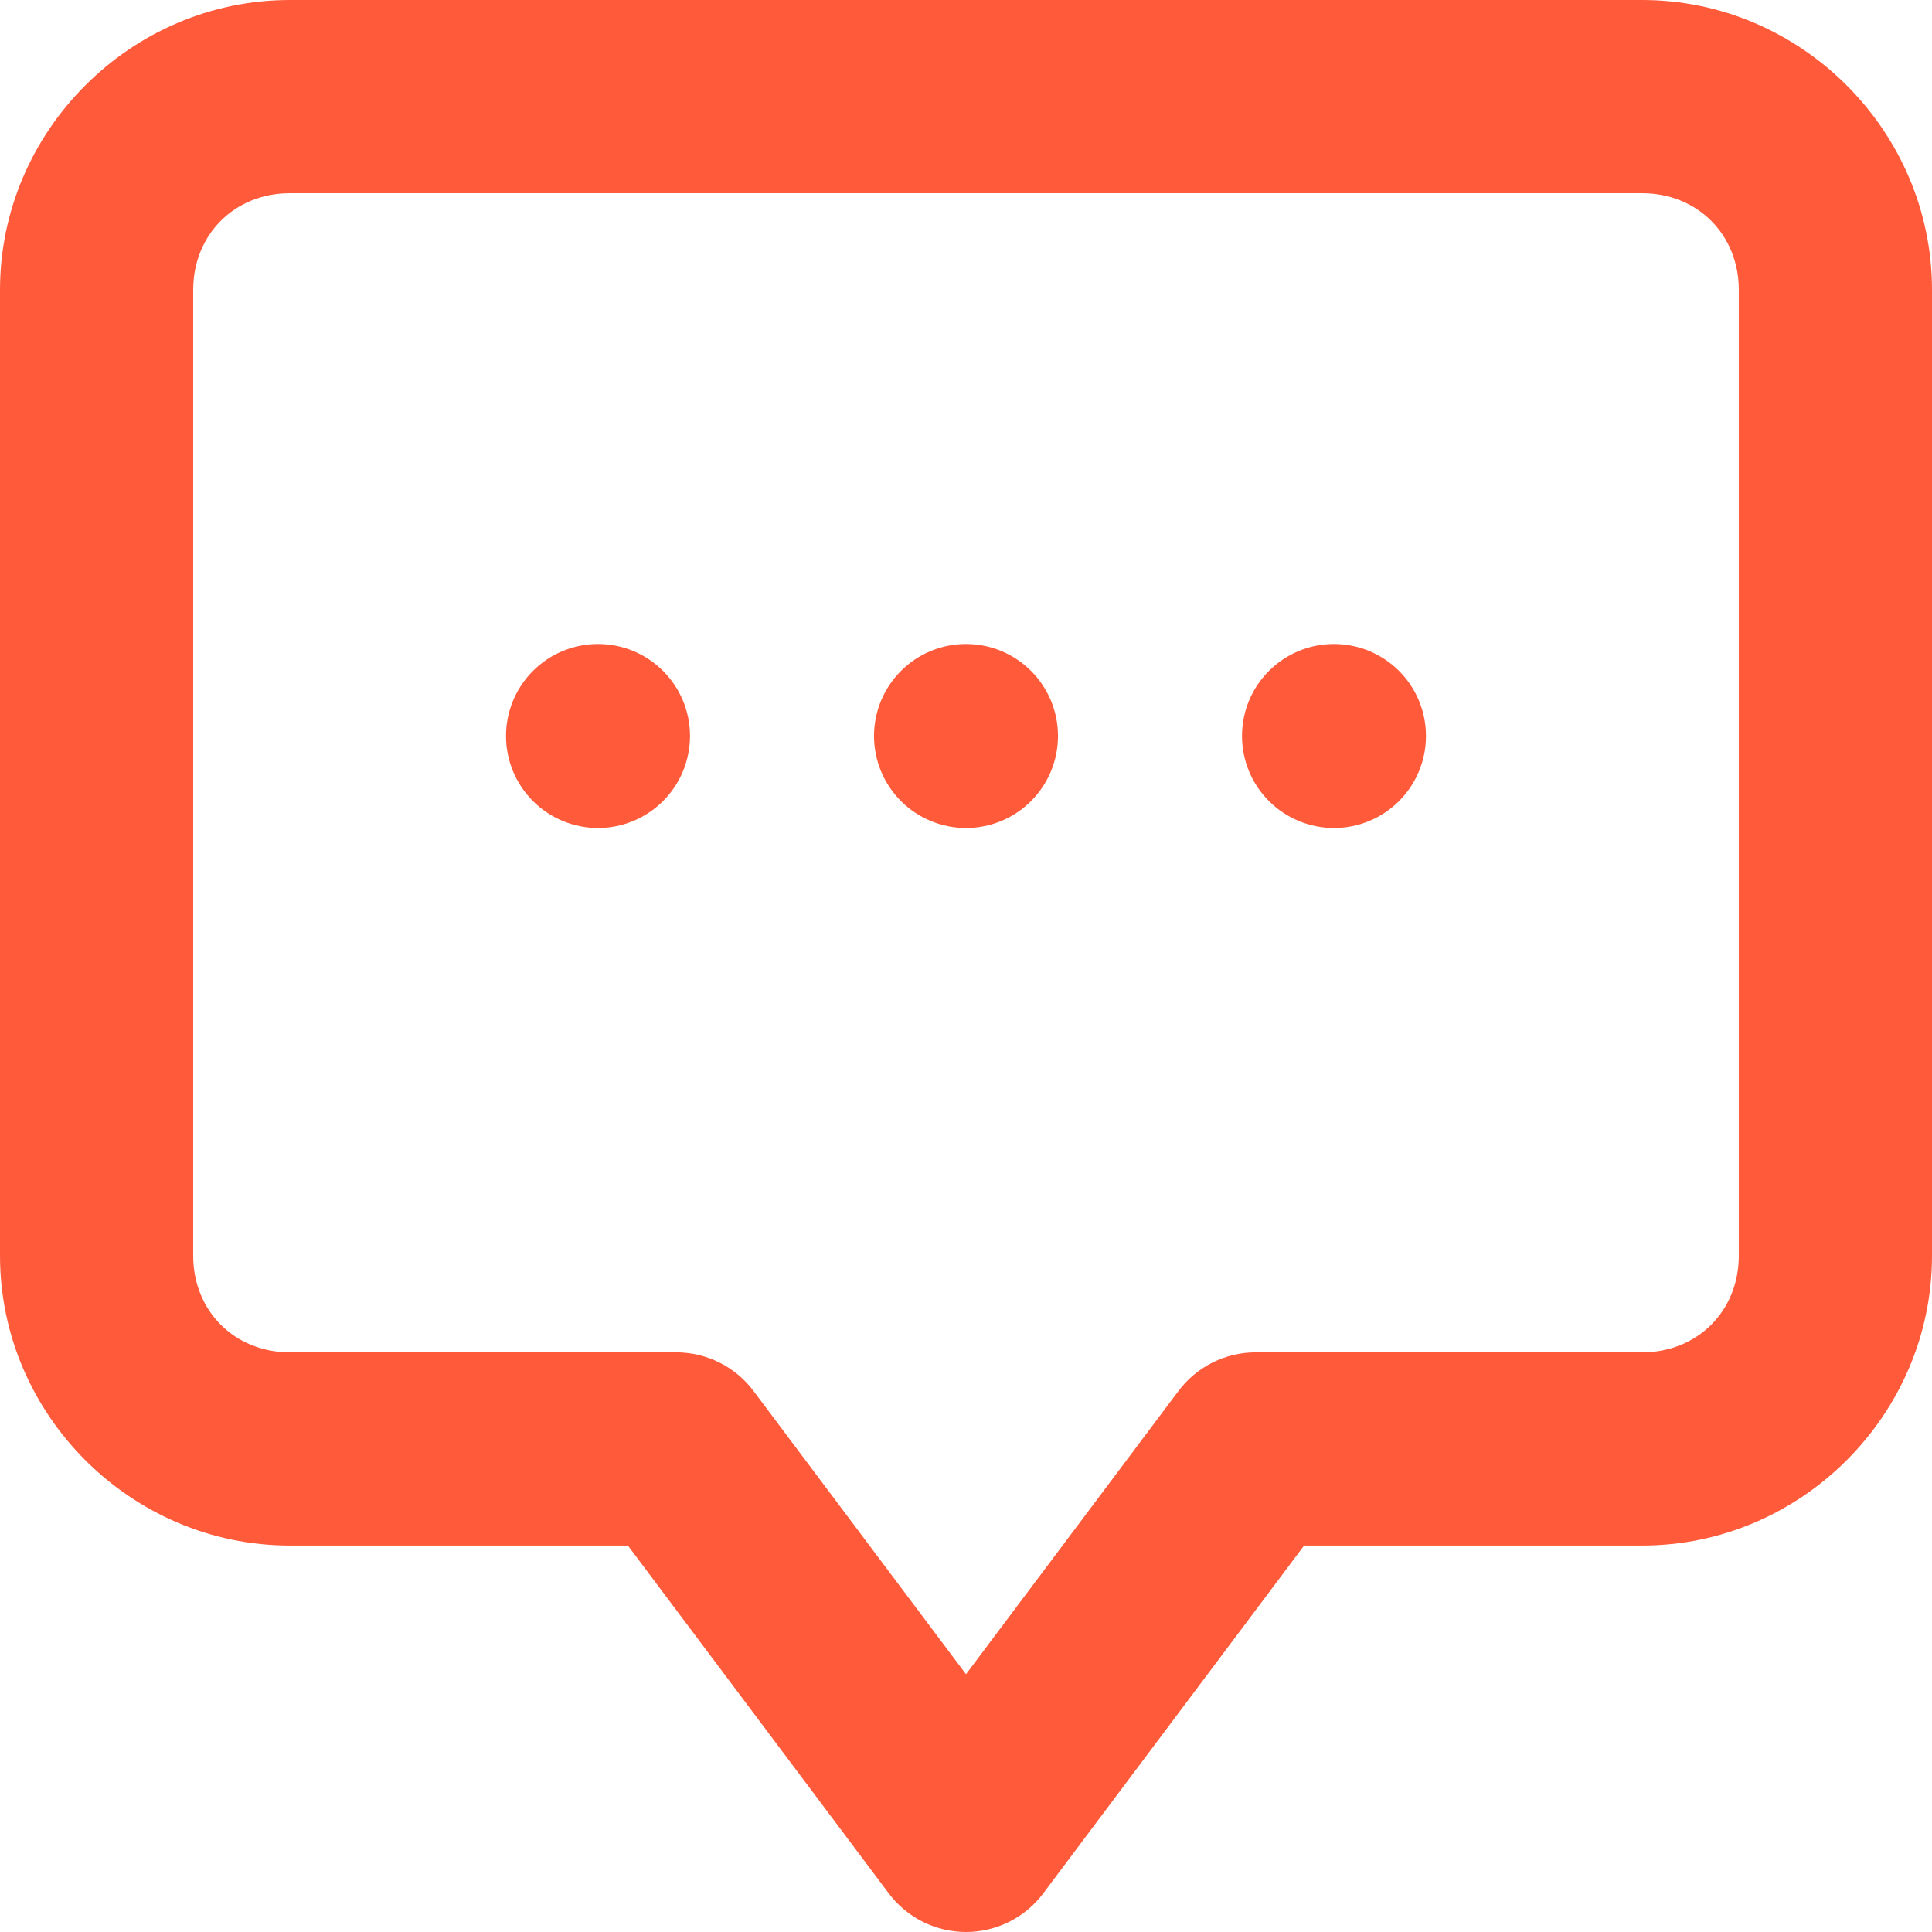 <?xml version="1.0" encoding="UTF-8"?>
<svg width="78px" height="78px" viewBox="0 0 78 78" version="1.1" xmlns="http://www.w3.org/2000/svg" xmlns:xlink="http://www.w3.org/1999/xlink">
    <title>communications</title>
    <g id="Icons" stroke="none" stroke-width="1" fill="none" fill-rule="evenodd">
        <g id="Artboard" transform="translate(-107, -280)" fill="#FF5B3B" fill-rule="nonzero">
            <g id="communications" transform="translate(107, 280)">
                <path d="M11.7,0 C5.286,0 0,5.286 0,11.7 L0,50.699 C0,57.113 5.286,62.398 11.7,62.398 L25.35,62.398 L35.877,76.436 C36.613,77.42 37.771,78 39,78 C40.229,78 41.387,77.42 42.123,76.436 L52.65,62.398 L66.3,62.398 C72.714,62.398 78,57.113 78,50.699 L78,11.7 C78,5.286 72.714,0 66.3,0 L11.7,0 Z M11.7,7.8 L66.3,7.8 C68.528,7.8 70.2,9.472 70.2,11.7 L70.2,50.699 C70.2,52.927 68.528,54.598 66.3,54.598 L50.7,54.598 C49.471,54.598 48.314,55.176 47.577,56.16 L39,67.593 L30.423,56.16 C29.686,55.176 28.529,54.598 27.3,54.598 L11.7,54.598 C9.472,54.598 7.8,52.927 7.8,50.699 L7.8,11.7 C7.8,9.472 9.472,7.8 11.7,7.8 Z" id="rect1799"></path>
                <path d="M27.857,29.714 C27.857,30.699 27.466,31.644 26.769,32.341 C26.073,33.037 25.128,33.429 24.143,33.429 C23.158,33.429 22.213,33.037 21.516,32.341 C20.82,31.644 20.429,30.699 20.429,29.714 C20.429,28.729 20.82,27.784 21.516,27.088 C22.213,26.391 23.158,26 24.143,26 C26.194,26 27.857,27.663 27.857,29.714 L27.857,29.714 Z" id="path1806"></path>
                <path d="M42.714,29.714 C42.714,30.699 42.323,31.644 41.626,32.341 C40.93,33.037 39.985,33.429 39,33.429 C38.015,33.429 37.07,33.037 36.374,32.341 C35.677,31.644 35.286,30.699 35.286,29.714 C35.286,28.729 35.677,27.784 36.374,27.088 C37.07,26.391 38.015,26 39,26 C41.051,26 42.714,27.663 42.714,29.714 L42.714,29.714 Z" id="circle1808"></path>
                <path d="M57.571,29.714 C57.571,30.699 57.18,31.644 56.484,32.341 C55.787,33.037 54.842,33.429 53.857,33.429 C52.872,33.429 51.927,33.037 51.231,32.341 C50.534,31.644 50.143,30.699 50.143,29.714 C50.143,27.663 51.806,26 53.857,26 C54.842,26 55.787,26.391 56.484,27.088 C57.18,27.784 57.571,28.729 57.571,29.714 L57.571,29.714 Z" id="circle1810"></path>
            </g>
        </g>
    </g>
</svg>